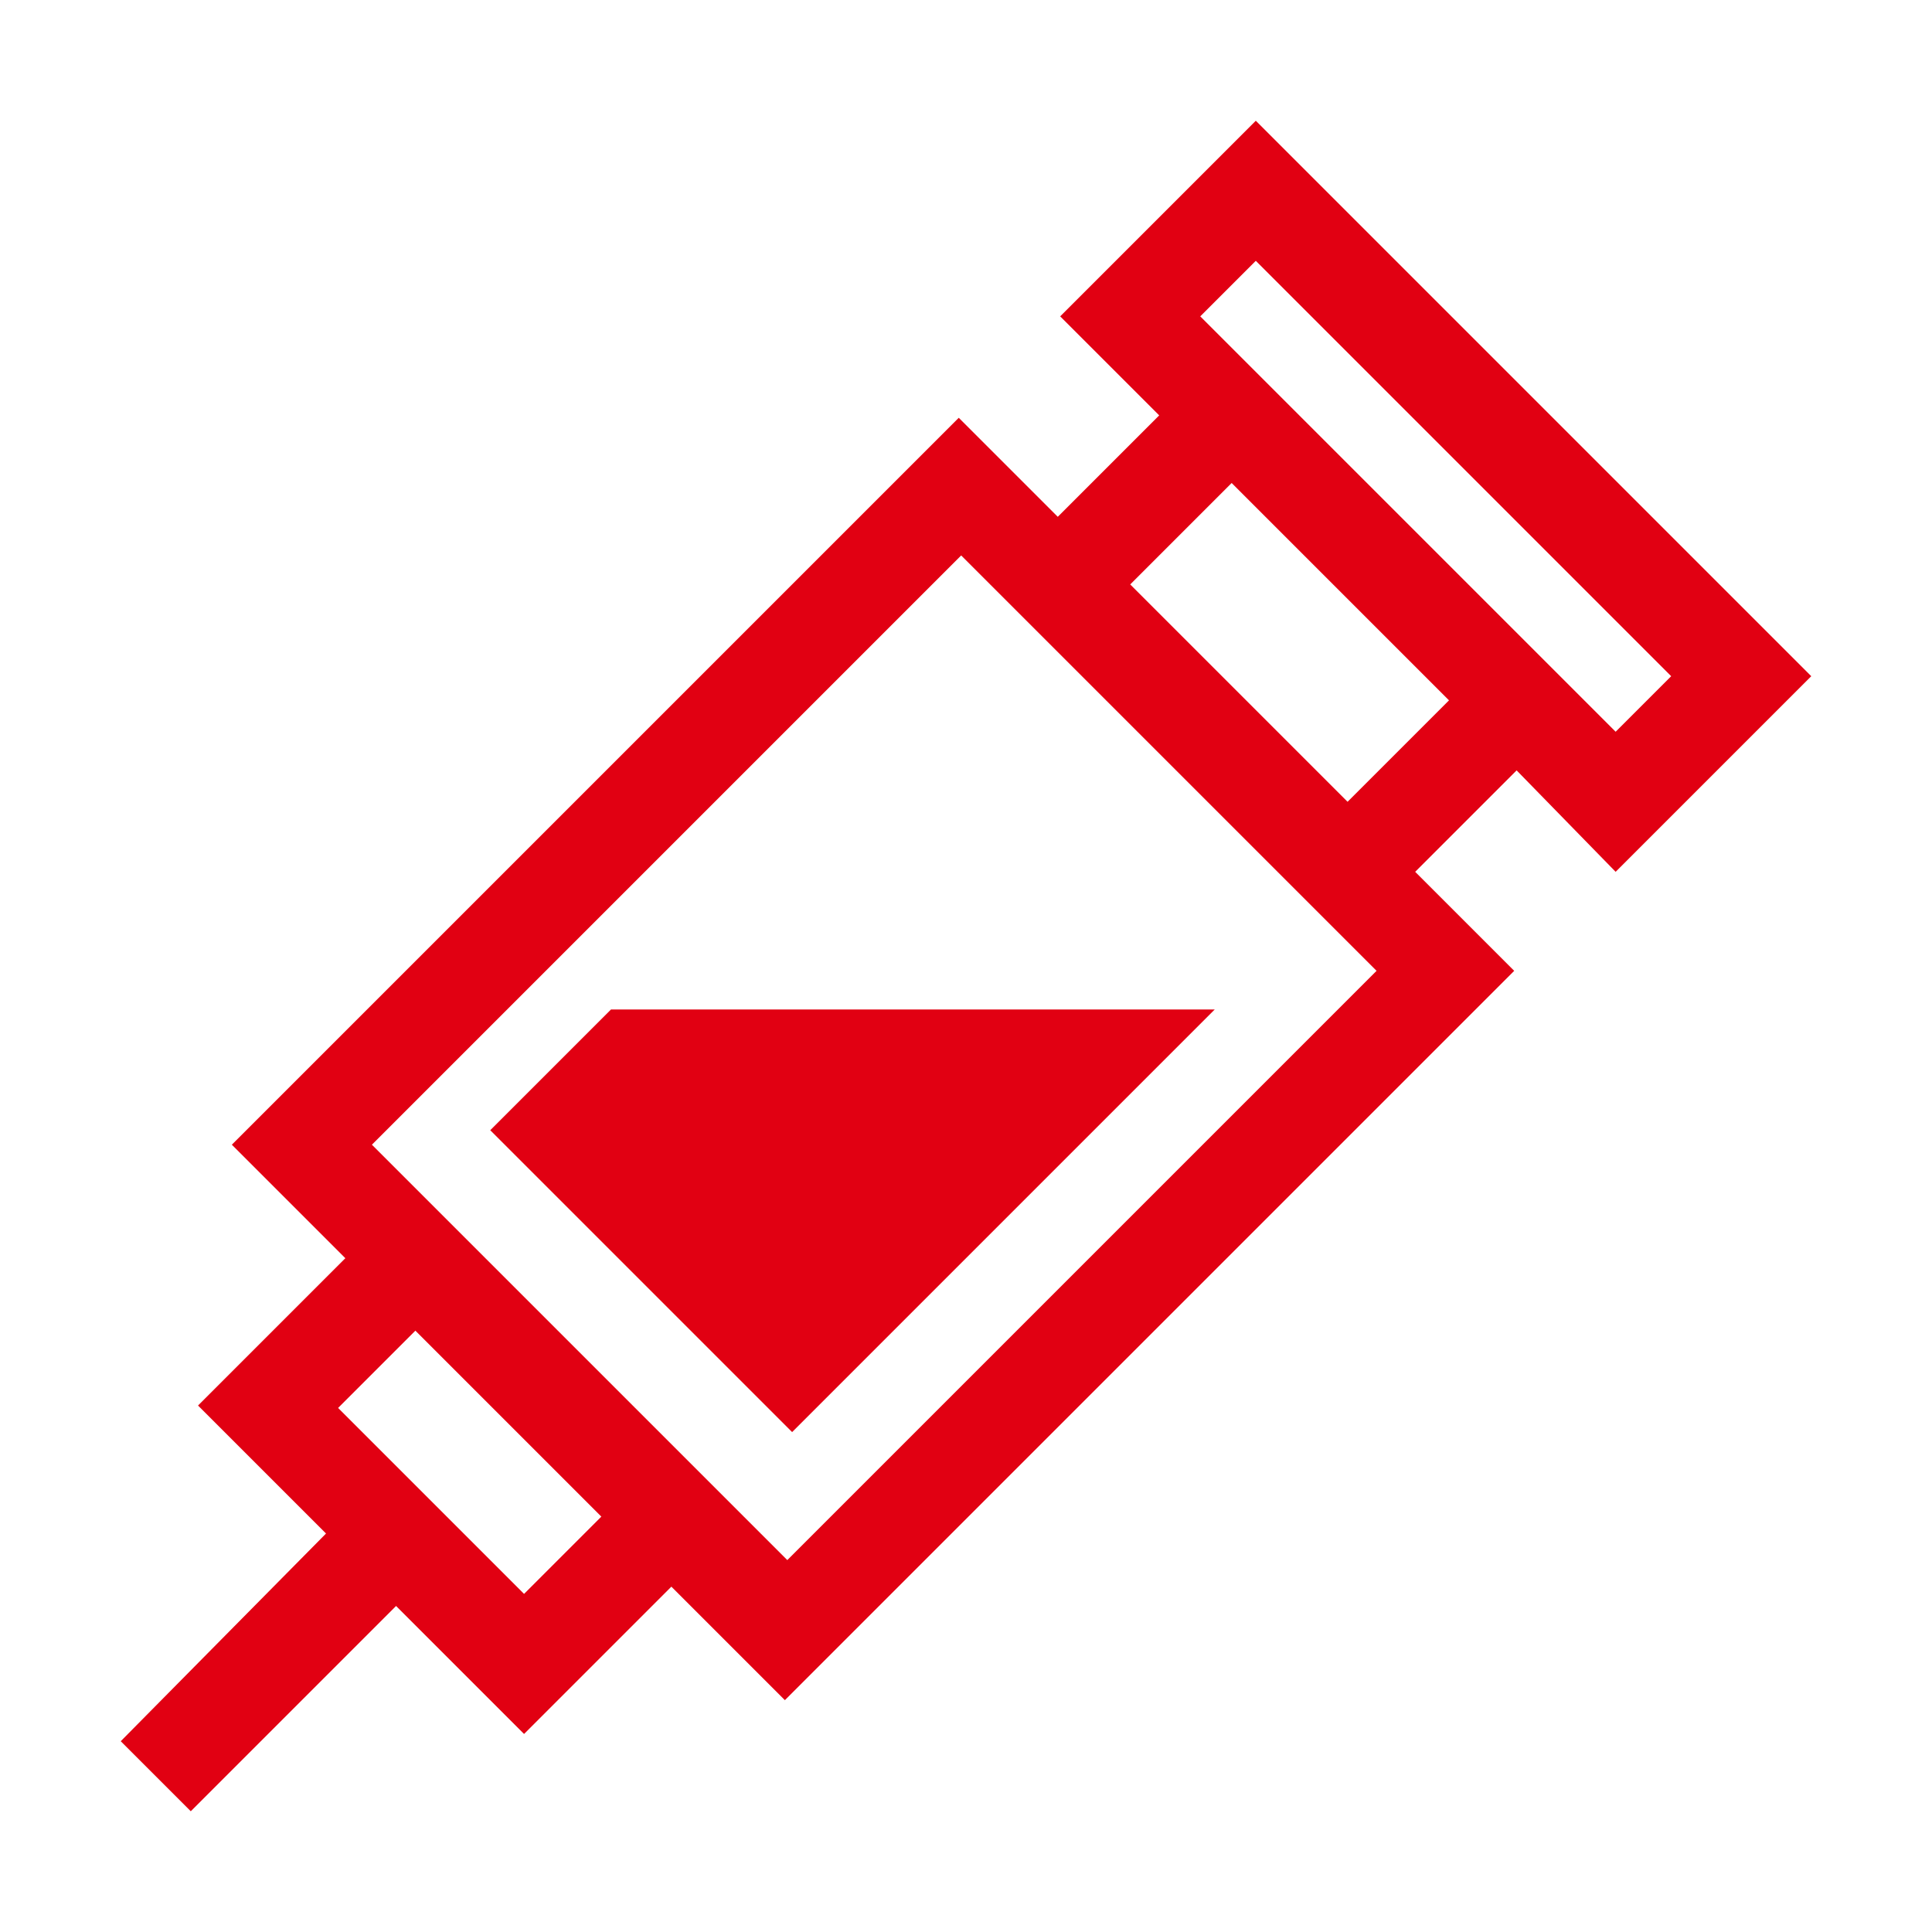 <svg xmlns="http://www.w3.org/2000/svg" width="80" height="80" viewBox="0 0 80 80"><style>.st0{fill:#e10012}.st1{fill:none}</style><path class="st0" d="M66.9 36.1L75 28 52 5l-8.1 8.1 4.1 4.1-4.2 4.2-4.1-4.1L9.6 47.4l4.7 4.7-6.1 6.1 5.3 5.3L5 72.1 7.9 75l8.5-8.5 5.3 5.3 6.1-6.1 4.7 4.7 30.2-30.2-4.1-4.1 4.2-4.2 4.1 4.2zM52 10.8L69.2 28l-2.3 2.3-17.2-17.2 2.3-2.3zM21.7 66L14 58.3l3.2-3.2 7.7 7.7-3.2 3.2zm10.9-1.4L15.4 47.4 39.8 23 57 40.2 32.6 64.6zm23.2-31.4l-9-9L51 20l9 9-4.2 4.2z"/><path class="st0" d="M20.3 46.8l12.5 12.5 17.5-17.5h-25z"/><path class="st1" d="M0 0h80v80H0z"/></svg>